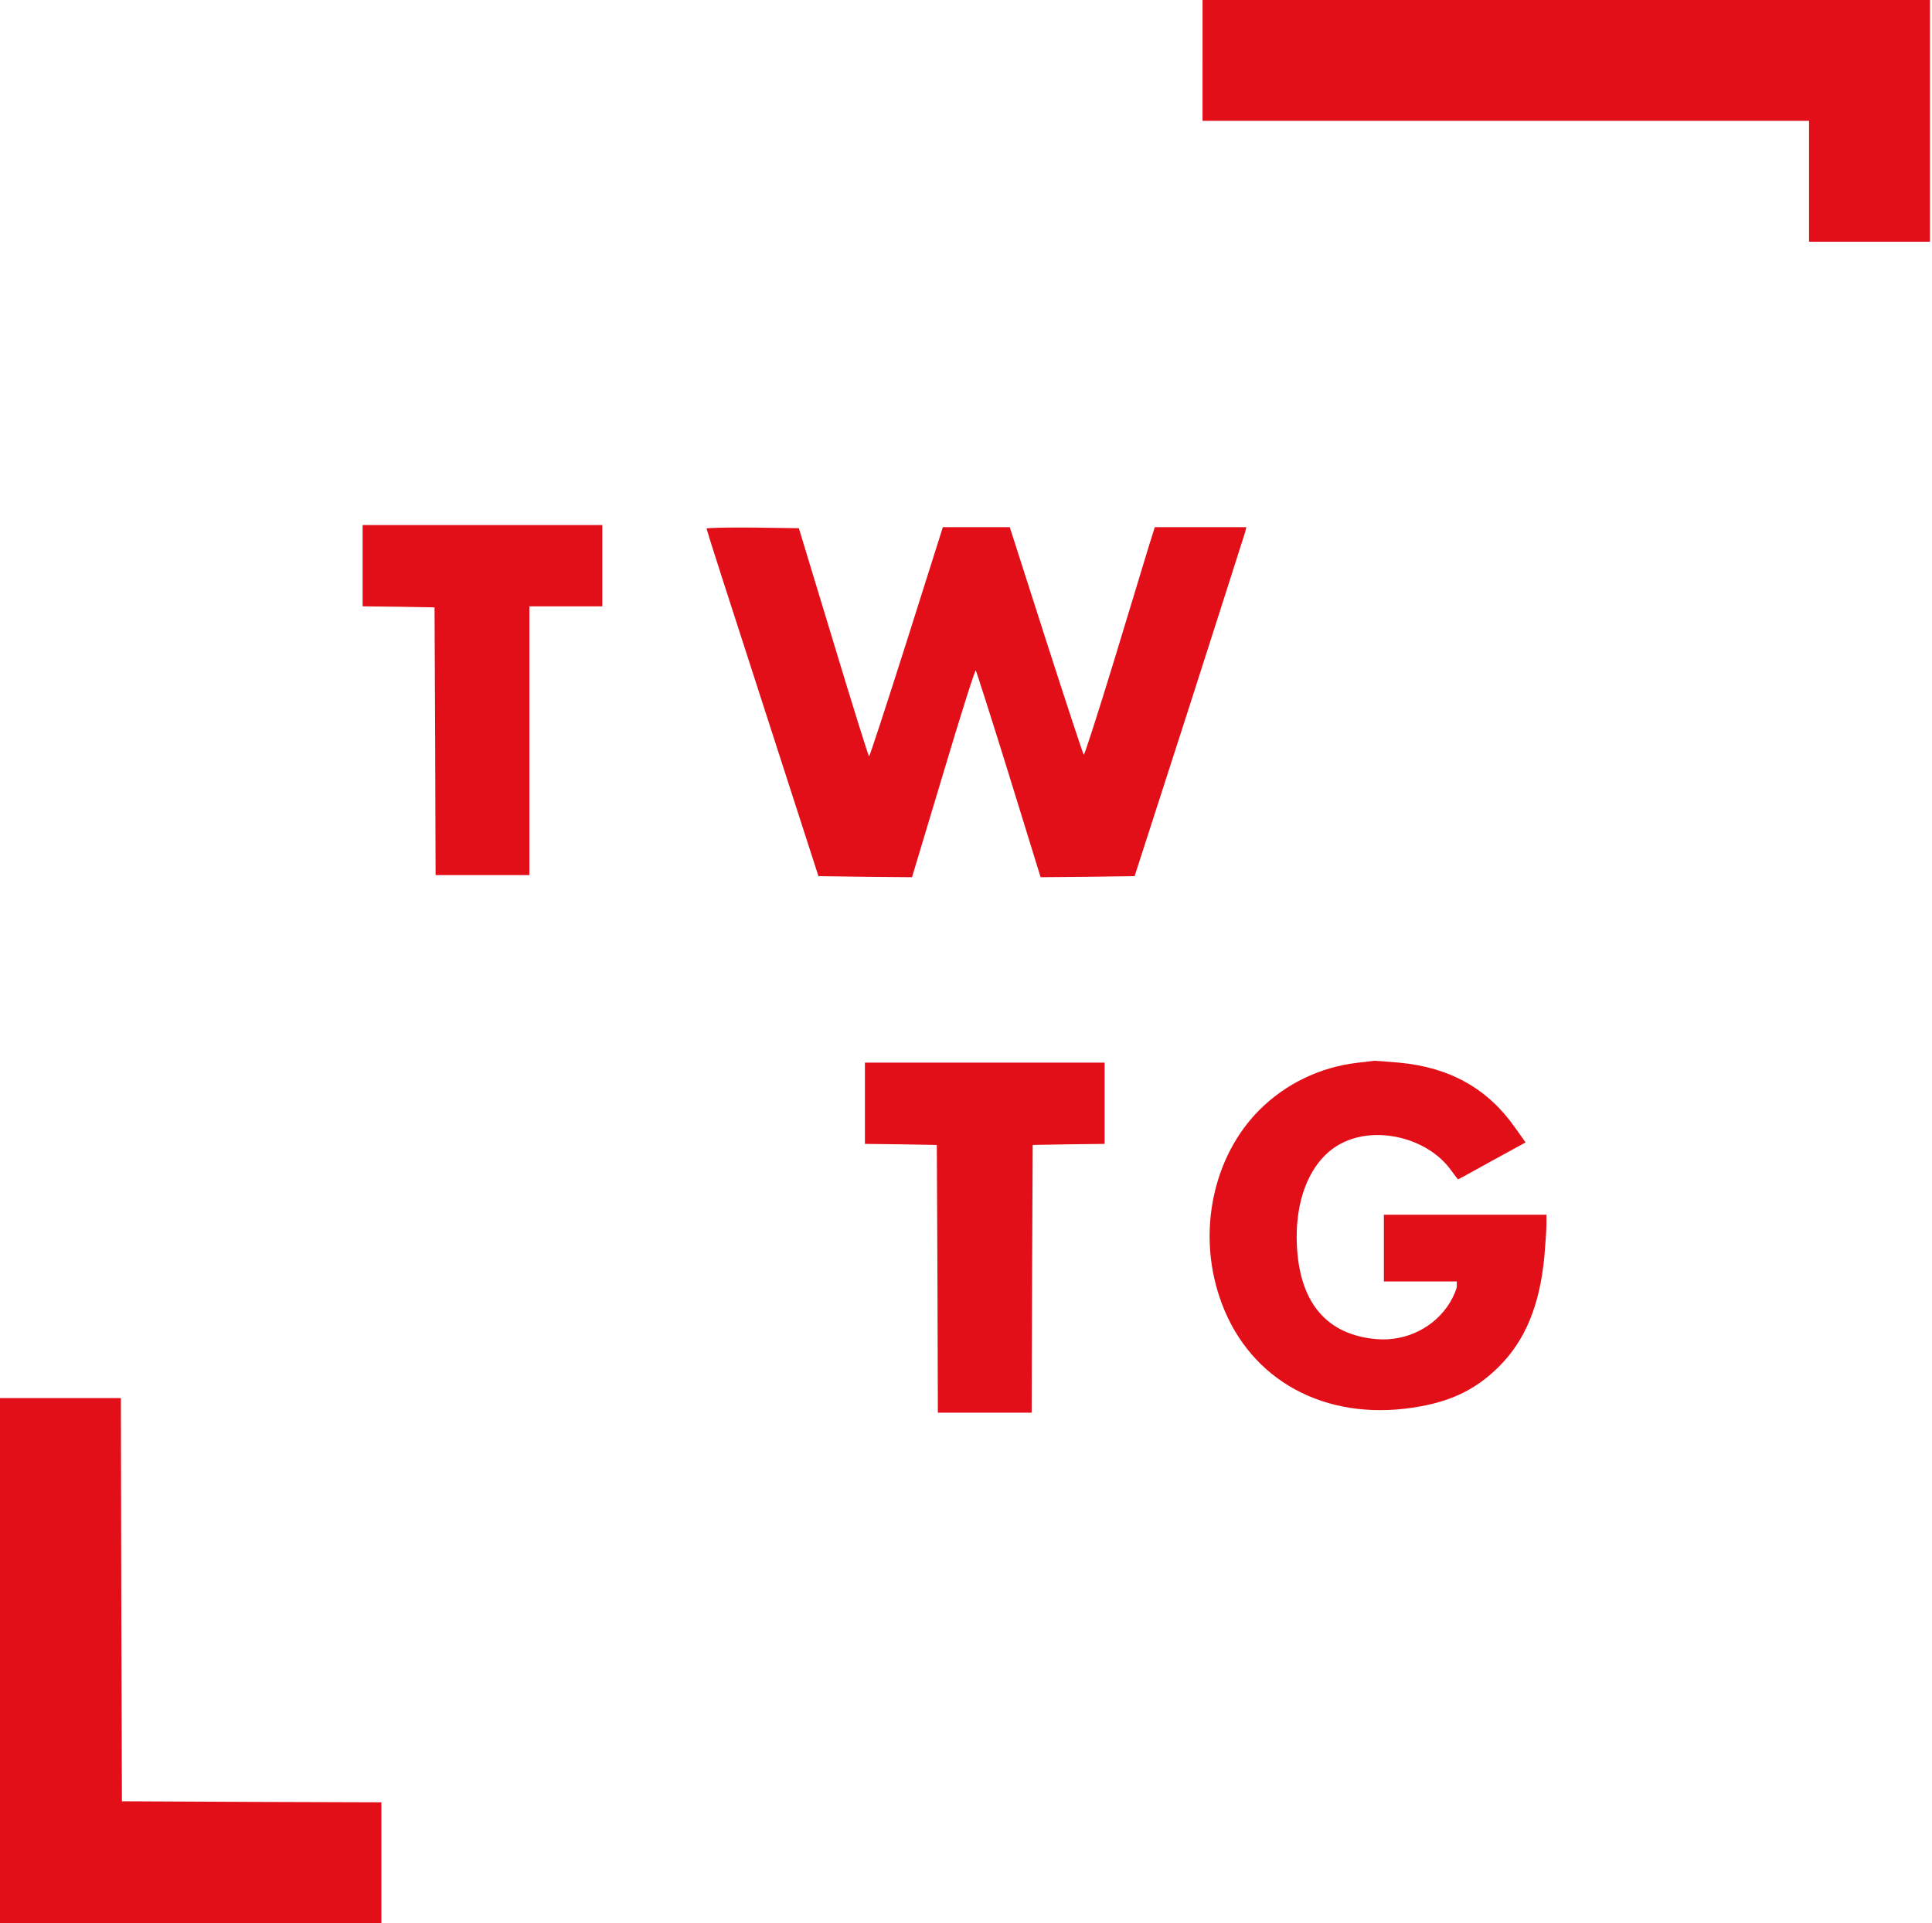 <svg xmlns="http://www.w3.org/2000/svg" id="Layer_1" data-name="Layer 1" viewBox="0 0 927 923"><defs><style>      .cls-1 {        fill: #e20f19;        stroke-width: 0px;      }    </style></defs><path class="cls-1" d="M577,29v29h291v58h58V0h-349v29Z"></path><path class="cls-1" d="M174,271.5v19.5l17.3.2,17.2.3.3,64.2.2,64.3h45v-129h35v-39h-115v19.5Z"></path><path class="cls-1" d="M339,253.7c0,.5,12.1,38.2,26.9,83.8l26.8,83,22.5.3,22.4.2,15-49.9c8.2-27.5,15.2-49.7,15.6-49.3.3.4,7.5,22.9,15.9,50l15.2,49.2,22.6-.2,22.5-.3,26.3-81.5c14.4-44.8,26.4-82.5,26.8-83.8l.5-2.2h-43.9l-2.9,9.2c-1.5,5.1-9.1,29.9-16.7,55-7.7,25.2-14.2,45.4-14.5,45-.4-.4-8.5-25.1-18.1-54.9l-17.4-54.3h-32.1l-17.4,55c-9.6,30.2-17.7,55-18,55s-8-24.6-17.1-54.8l-16.6-54.7-22.1-.3c-12.2-.1-22.2.1-22.2.5Z"></path><path class="cls-1" d="M651,510.1c-17.6,2.1-34.1,10-46.7,22.6-22.1,22.1-29.8,58-19.2,89.7,12.5,37.7,47,58.5,88.9,53.7,20-2.4,33.1-8.2,45.1-20.1,12.7-12.6,19.7-29.5,21.9-52.9.5-5.8,1-12.7,1-15.4v-4.7h-78v32h35v2.3c0,1.3-1.5,4.7-3.2,7.7-7.3,12-21,18.9-35.3,17.7-23.7-2-36.7-17.2-38.2-44.2-1.3-23.5,6.9-42.5,21.6-49.9,16.7-8.5,41.2-2.4,52.3,13,1.7,2.4,3.3,4.4,3.4,4.4.2,0,7.5-4,16.3-8.9l16.1-8.8-4.9-6.9c-13.2-18.9-31.3-29.1-55.8-31.4-5.9-.5-11.2-.9-11.8-.9-.5.1-4.4.5-8.5,1Z"></path><path class="cls-1" d="M415,529.5v19.5l17.3.2,17.2.3.3,64.2.2,64.3h45l.2-64.3.3-64.2,17.3-.3,17.2-.2v-39h-115v19.5Z"></path><path class="cls-1" d="M0,797v126h183v-58l-62.3-.2-62.2-.3-.3-96.8-.2-96.7H0v126Z"></path></svg>